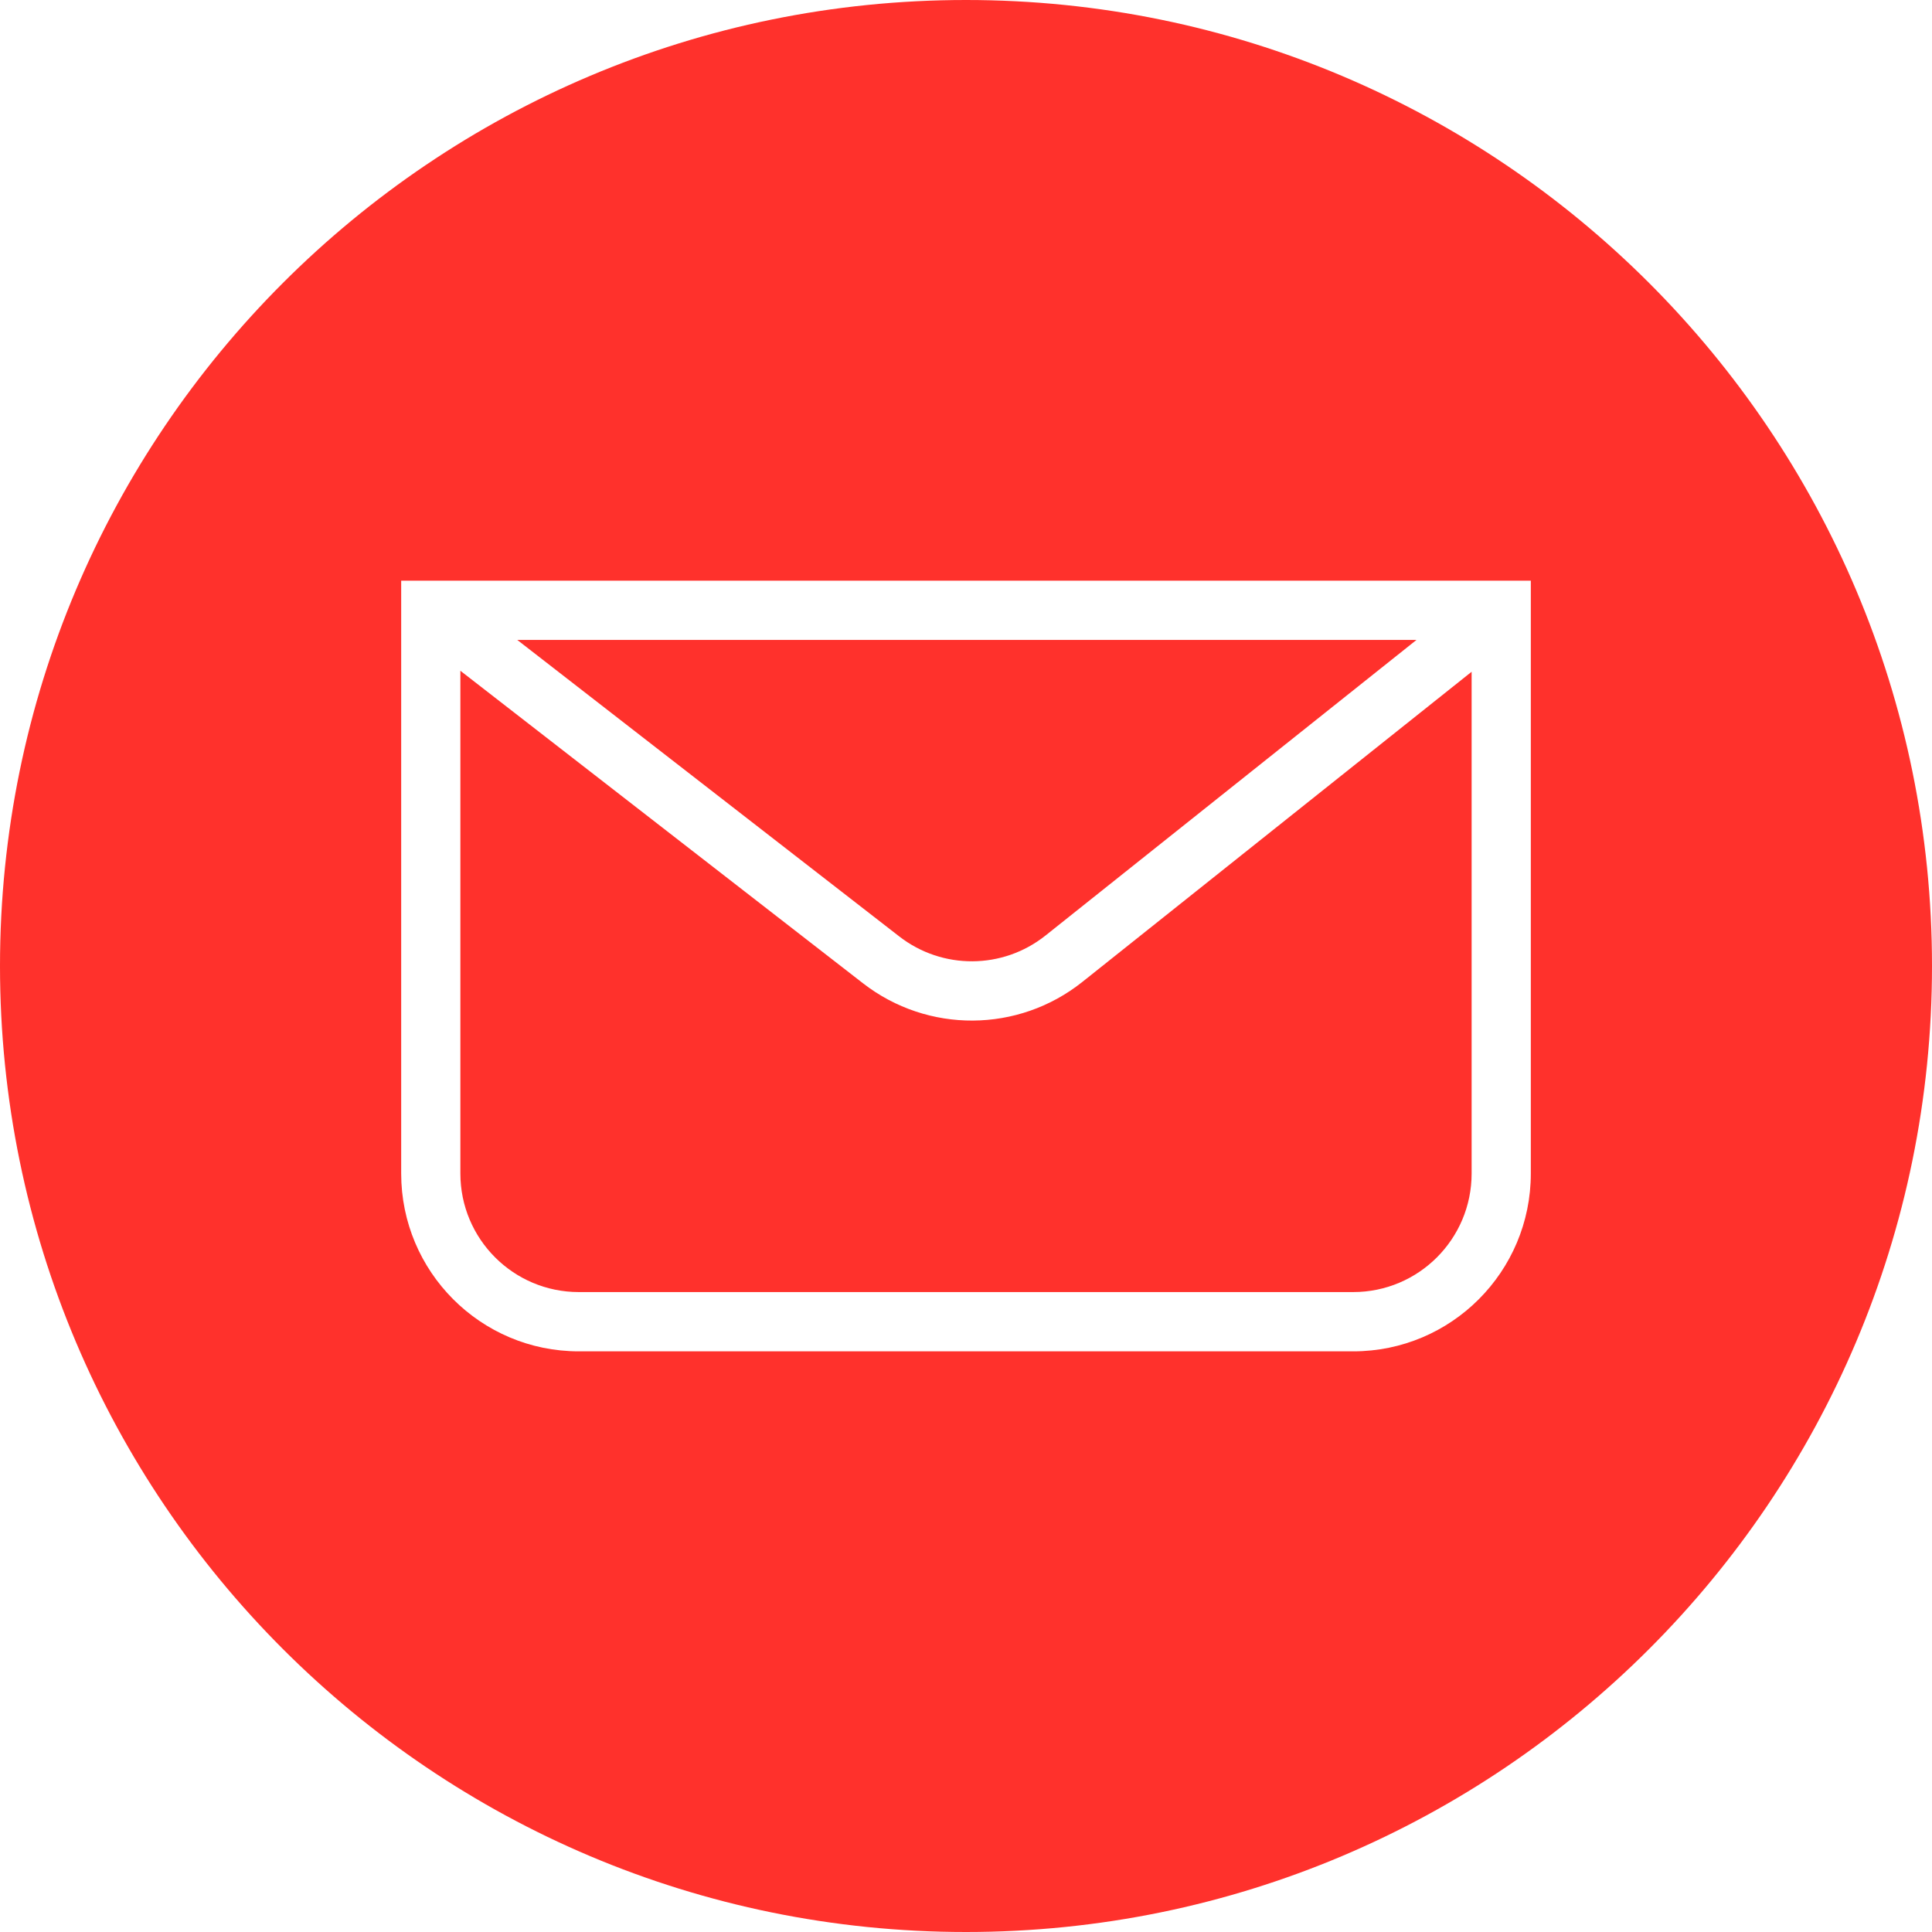 <?xml version="1.0" encoding="UTF-8"?> <svg xmlns="http://www.w3.org/2000/svg" width="366" height="366" viewBox="0 0 366 366" fill="none"><path d="M183 0C284.068 0 366 81.932 366 183C366 284.068 284.068 366 183 366C81.932 366 0 284.068 0 183C0 81.932 81.932 0 183 0ZM76 110V222.308C76 240.915 91.062 256 109.642 256H256.358C274.938 256 290 240.915 290 222.308V110H76ZM163.491 186.277C175.748 195.791 192.91 195.682 205.045 186.014L278.786 127.259V222.308C278.786 234.713 268.745 244.769 256.358 244.77H109.642C97.255 244.769 87.214 234.713 87.214 222.308V127.071L163.491 186.277ZM268.34 121.23L198.063 177.225C189.974 183.67 178.531 183.744 170.36 177.401L97.994 121.23H268.34Z" fill="#FF312C"></path></svg> 